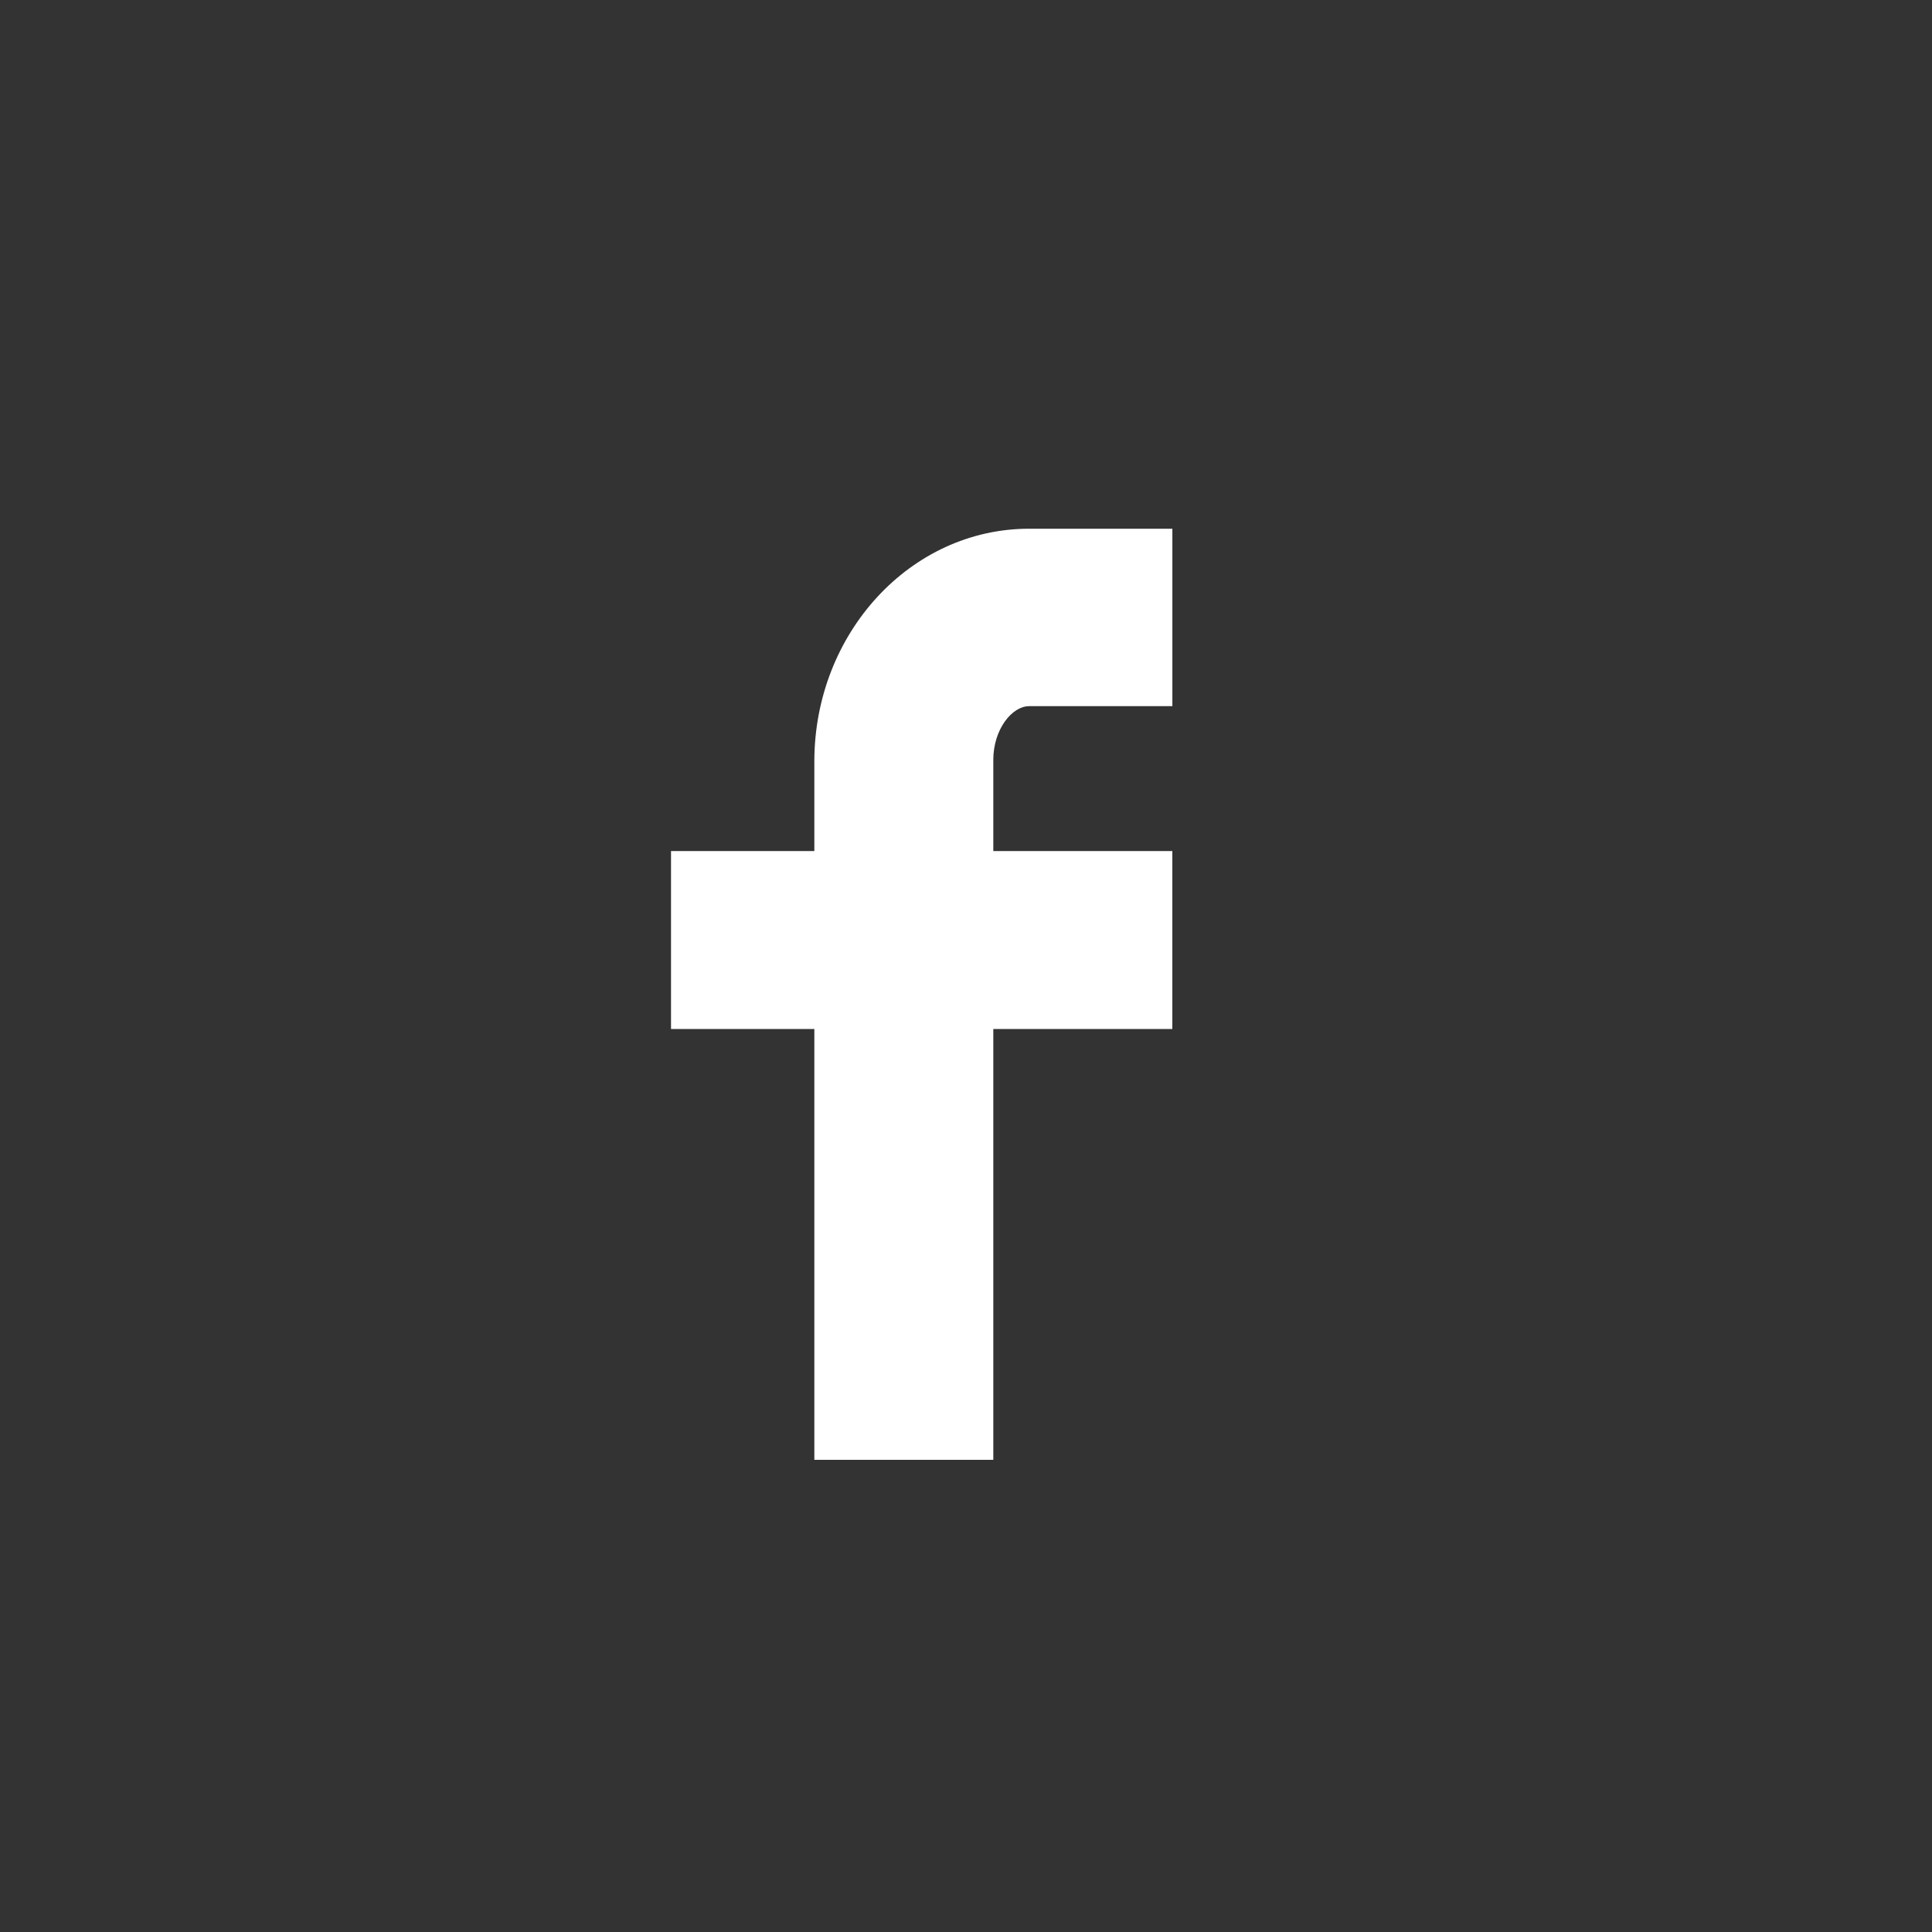 <?xml version="1.0" encoding="UTF-8"?><svg id="Layer_1" xmlns="http://www.w3.org/2000/svg" xmlns:xlink="http://www.w3.org/1999/xlink" viewBox="0 0 600 600"><rect x="0" y="0" width="600" height="600" fill="#333333" stroke="none"/><defs><clipPath id="clippath"><rect x="208.38" y="164.2" width="155.72" height="289.16" style="fill:none;"/></clipPath></defs><g id="Group_31"><g style="clip-path:url(#clippath);"><g id="Group_30"><path id="Path_52" d="m319.58,219.3h44.51v-55.1h-44.51c-36.78,0-66.68,32.44-66.68,72.3v27.8h-44.51v55.26h44.51v133.81h55.58v-133.81h55.6v-55.26h-55.6v-28.31c0-9.56,5.87-16.68,11.08-16.68h.02Z" style="fill:#fff;"/></g></g></g></svg>